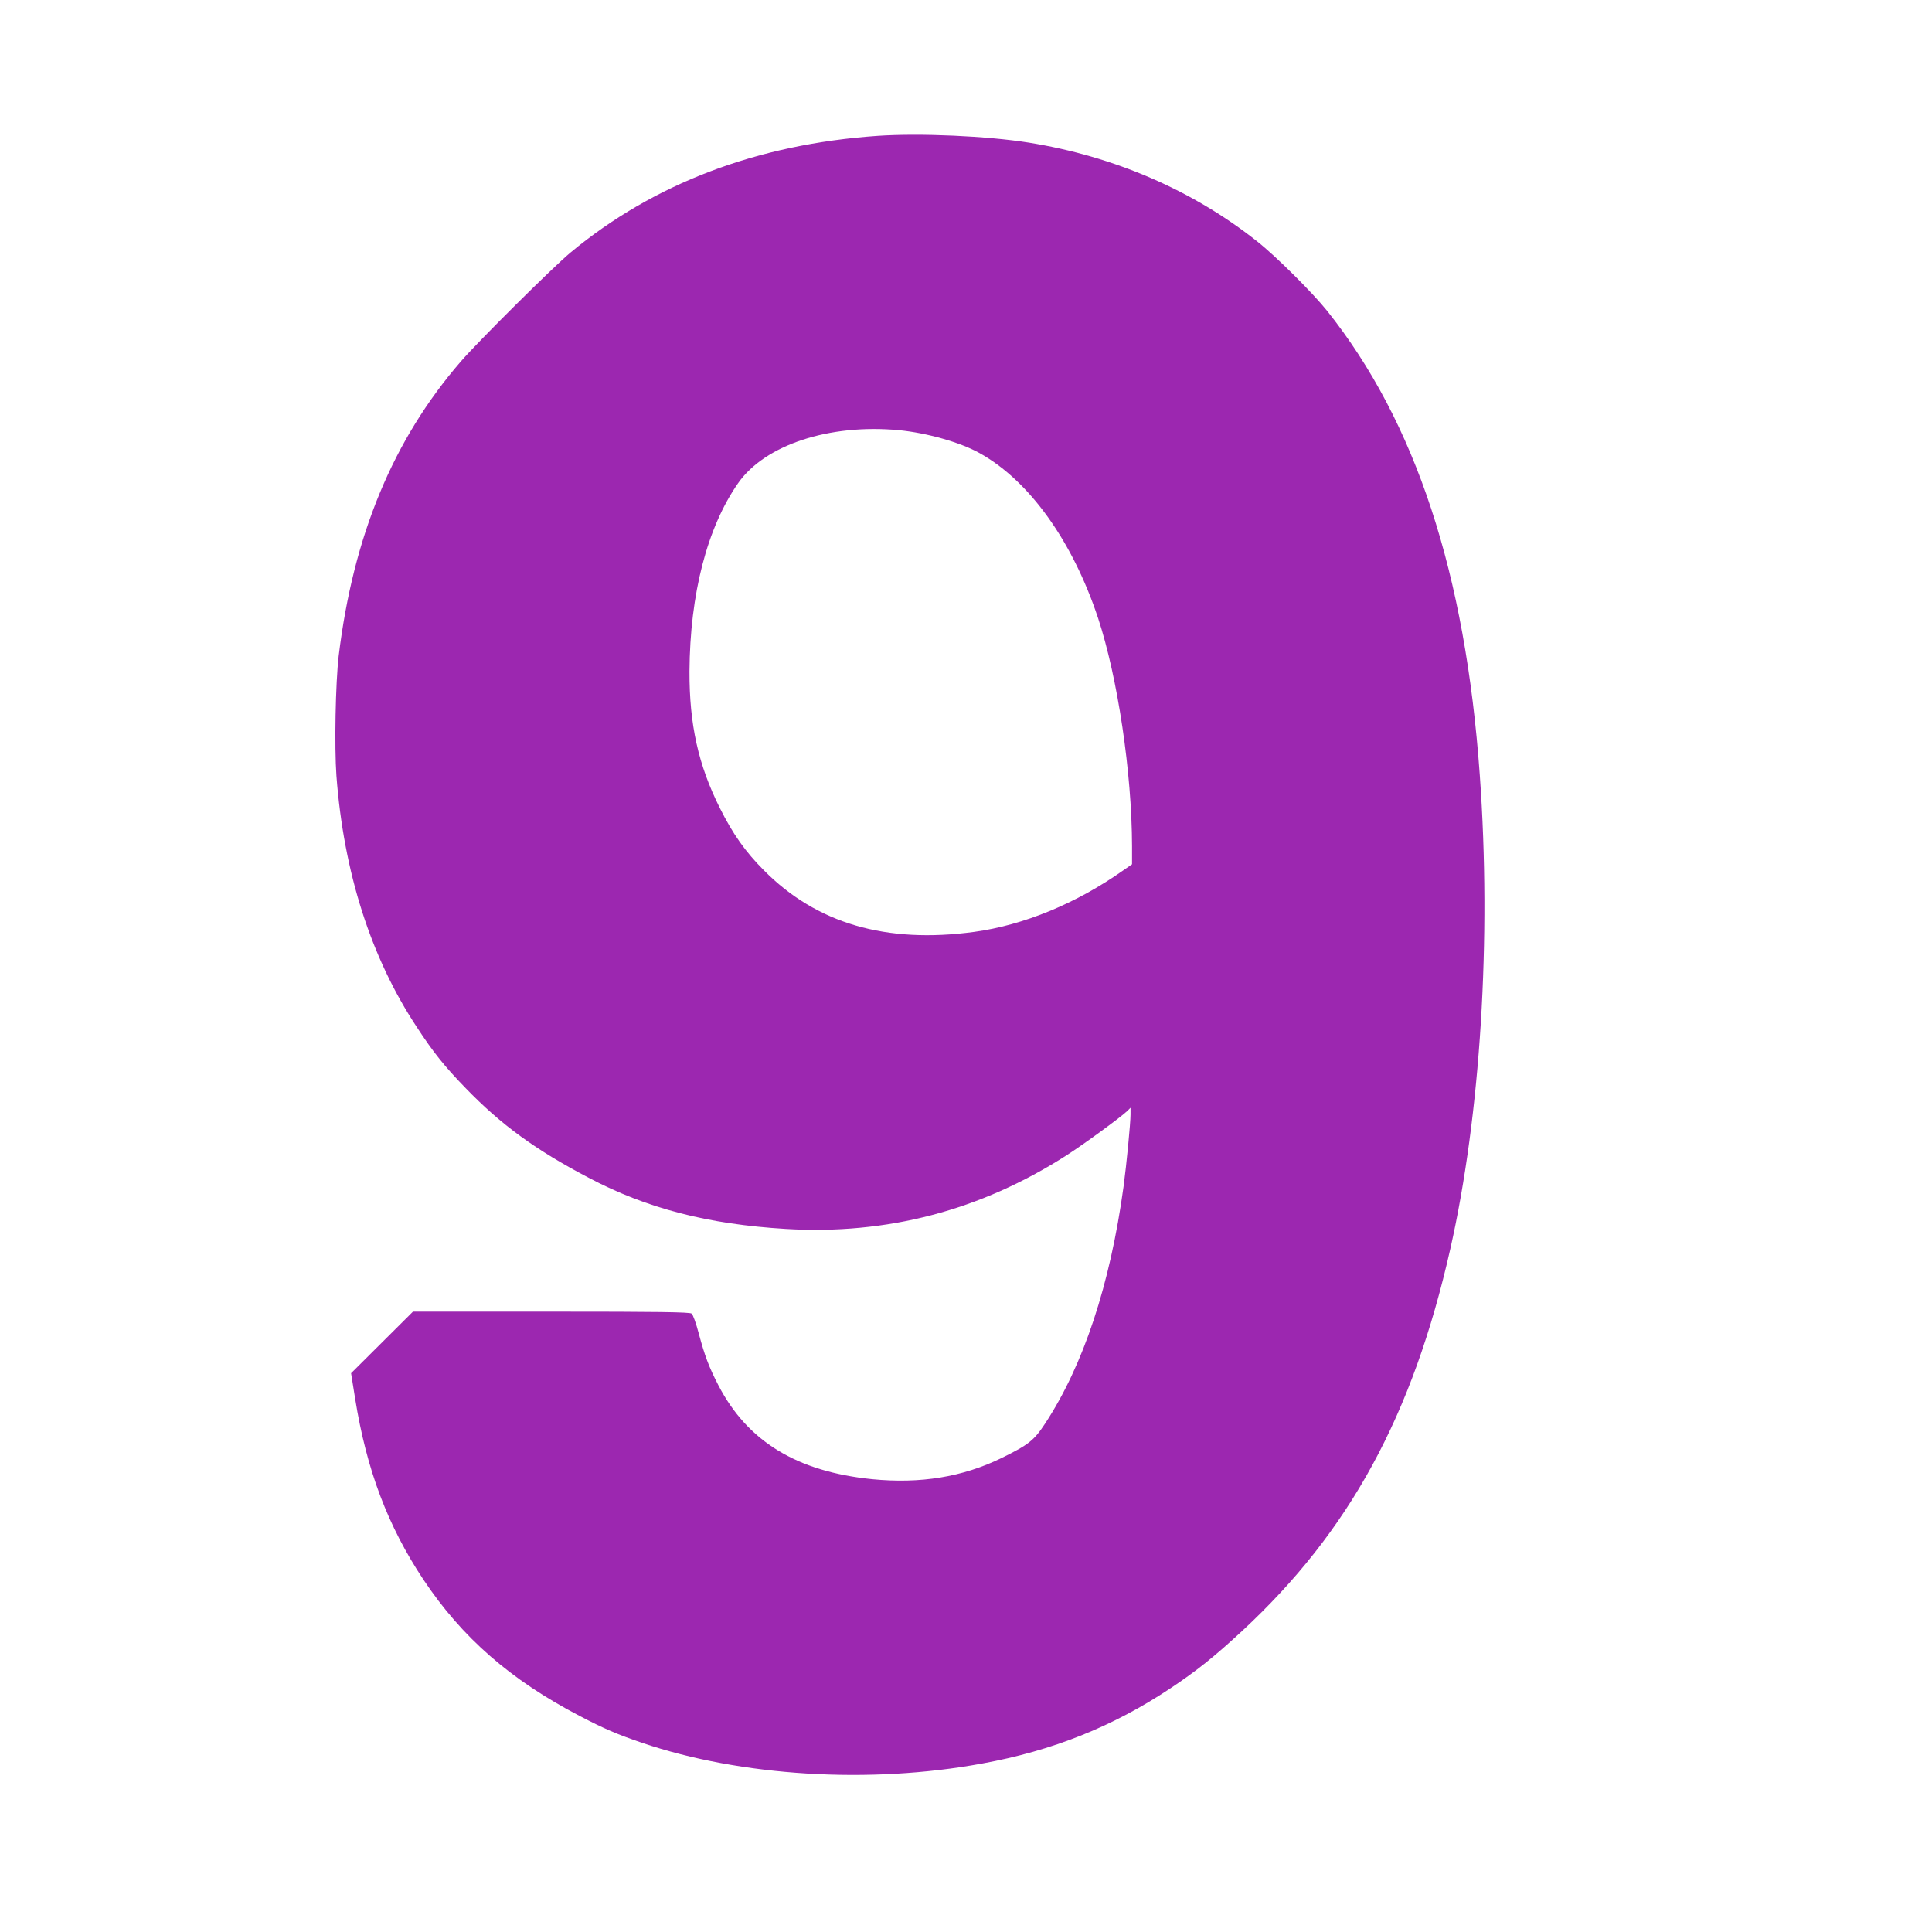 <?xml version="1.0" standalone="no"?>
<!DOCTYPE svg PUBLIC "-//W3C//DTD SVG 20010904//EN"
 "http://www.w3.org/TR/2001/REC-SVG-20010904/DTD/svg10.dtd">
<svg version="1.0" xmlns="http://www.w3.org/2000/svg"
 width="1280pt" height="1280pt" viewBox="0 0 1280 1280"
 preserveAspectRatio="xMidYMid meet">
<g transform="translate(0,1280) scale(0.1,-0.1)"
fill="#9c27b0" stroke="none">
<path d="M5815 11900 c-797 -55 -1485 -316 -2035 -773 -117 -97 -611 -588
-727 -722 -449 -519 -712 -1153 -809 -1950 -21 -179 -29 -602 -15 -795 48
-639 228 -1204 532 -1664 108 -166 185 -262 324 -405 236 -244 463 -409 815
-594 385 -203 790 -308 1306 -339 670 -40 1289 122 1859 487 114 73 355 249
403 294 l22 22 0 -44 c0 -59 -27 -336 -46 -477 -89 -652 -267 -1187 -521
-1573 -73 -111 -109 -139 -288 -227 -259 -126 -537 -171 -856 -140 -499 50
-827 250 -1020 623 -63 122 -90 195 -130 344 -17 65 -38 124 -47 130 -12 10
-214 13 -931 13 l-915 0 -205 -204 -205 -204 27 -169 c76 -473 217 -844 452
-1198 257 -385 576 -664 1036 -904 165 -86 247 -121 414 -178 655 -222 1507
-274 2251 -137 467 85 868 245 1249 499 174 116 289 208 473 378 712 660 1132
1429 1381 2534 200 886 273 2055 195 3138 -95 1336 -425 2339 -1011 3075 -95
119 -338 361 -463 460 -427 339 -948 564 -1513 655 -274 44 -721 64 -1002 45z
m140 -1950 c185 -18 406 -80 535 -152 328 -182 615 -581 785 -1093 130 -394
224 -1024 225 -1511 l0 -120 -59 -41 c-309 -218 -657 -362 -987 -407 -583 -79
-1044 55 -1393 408 -123 123 -206 241 -291 411 -144 287 -203 556 -202 907 3
512 117 954 323 1248 178 253 603 393 1064 350z"/>
</g>
</svg>
